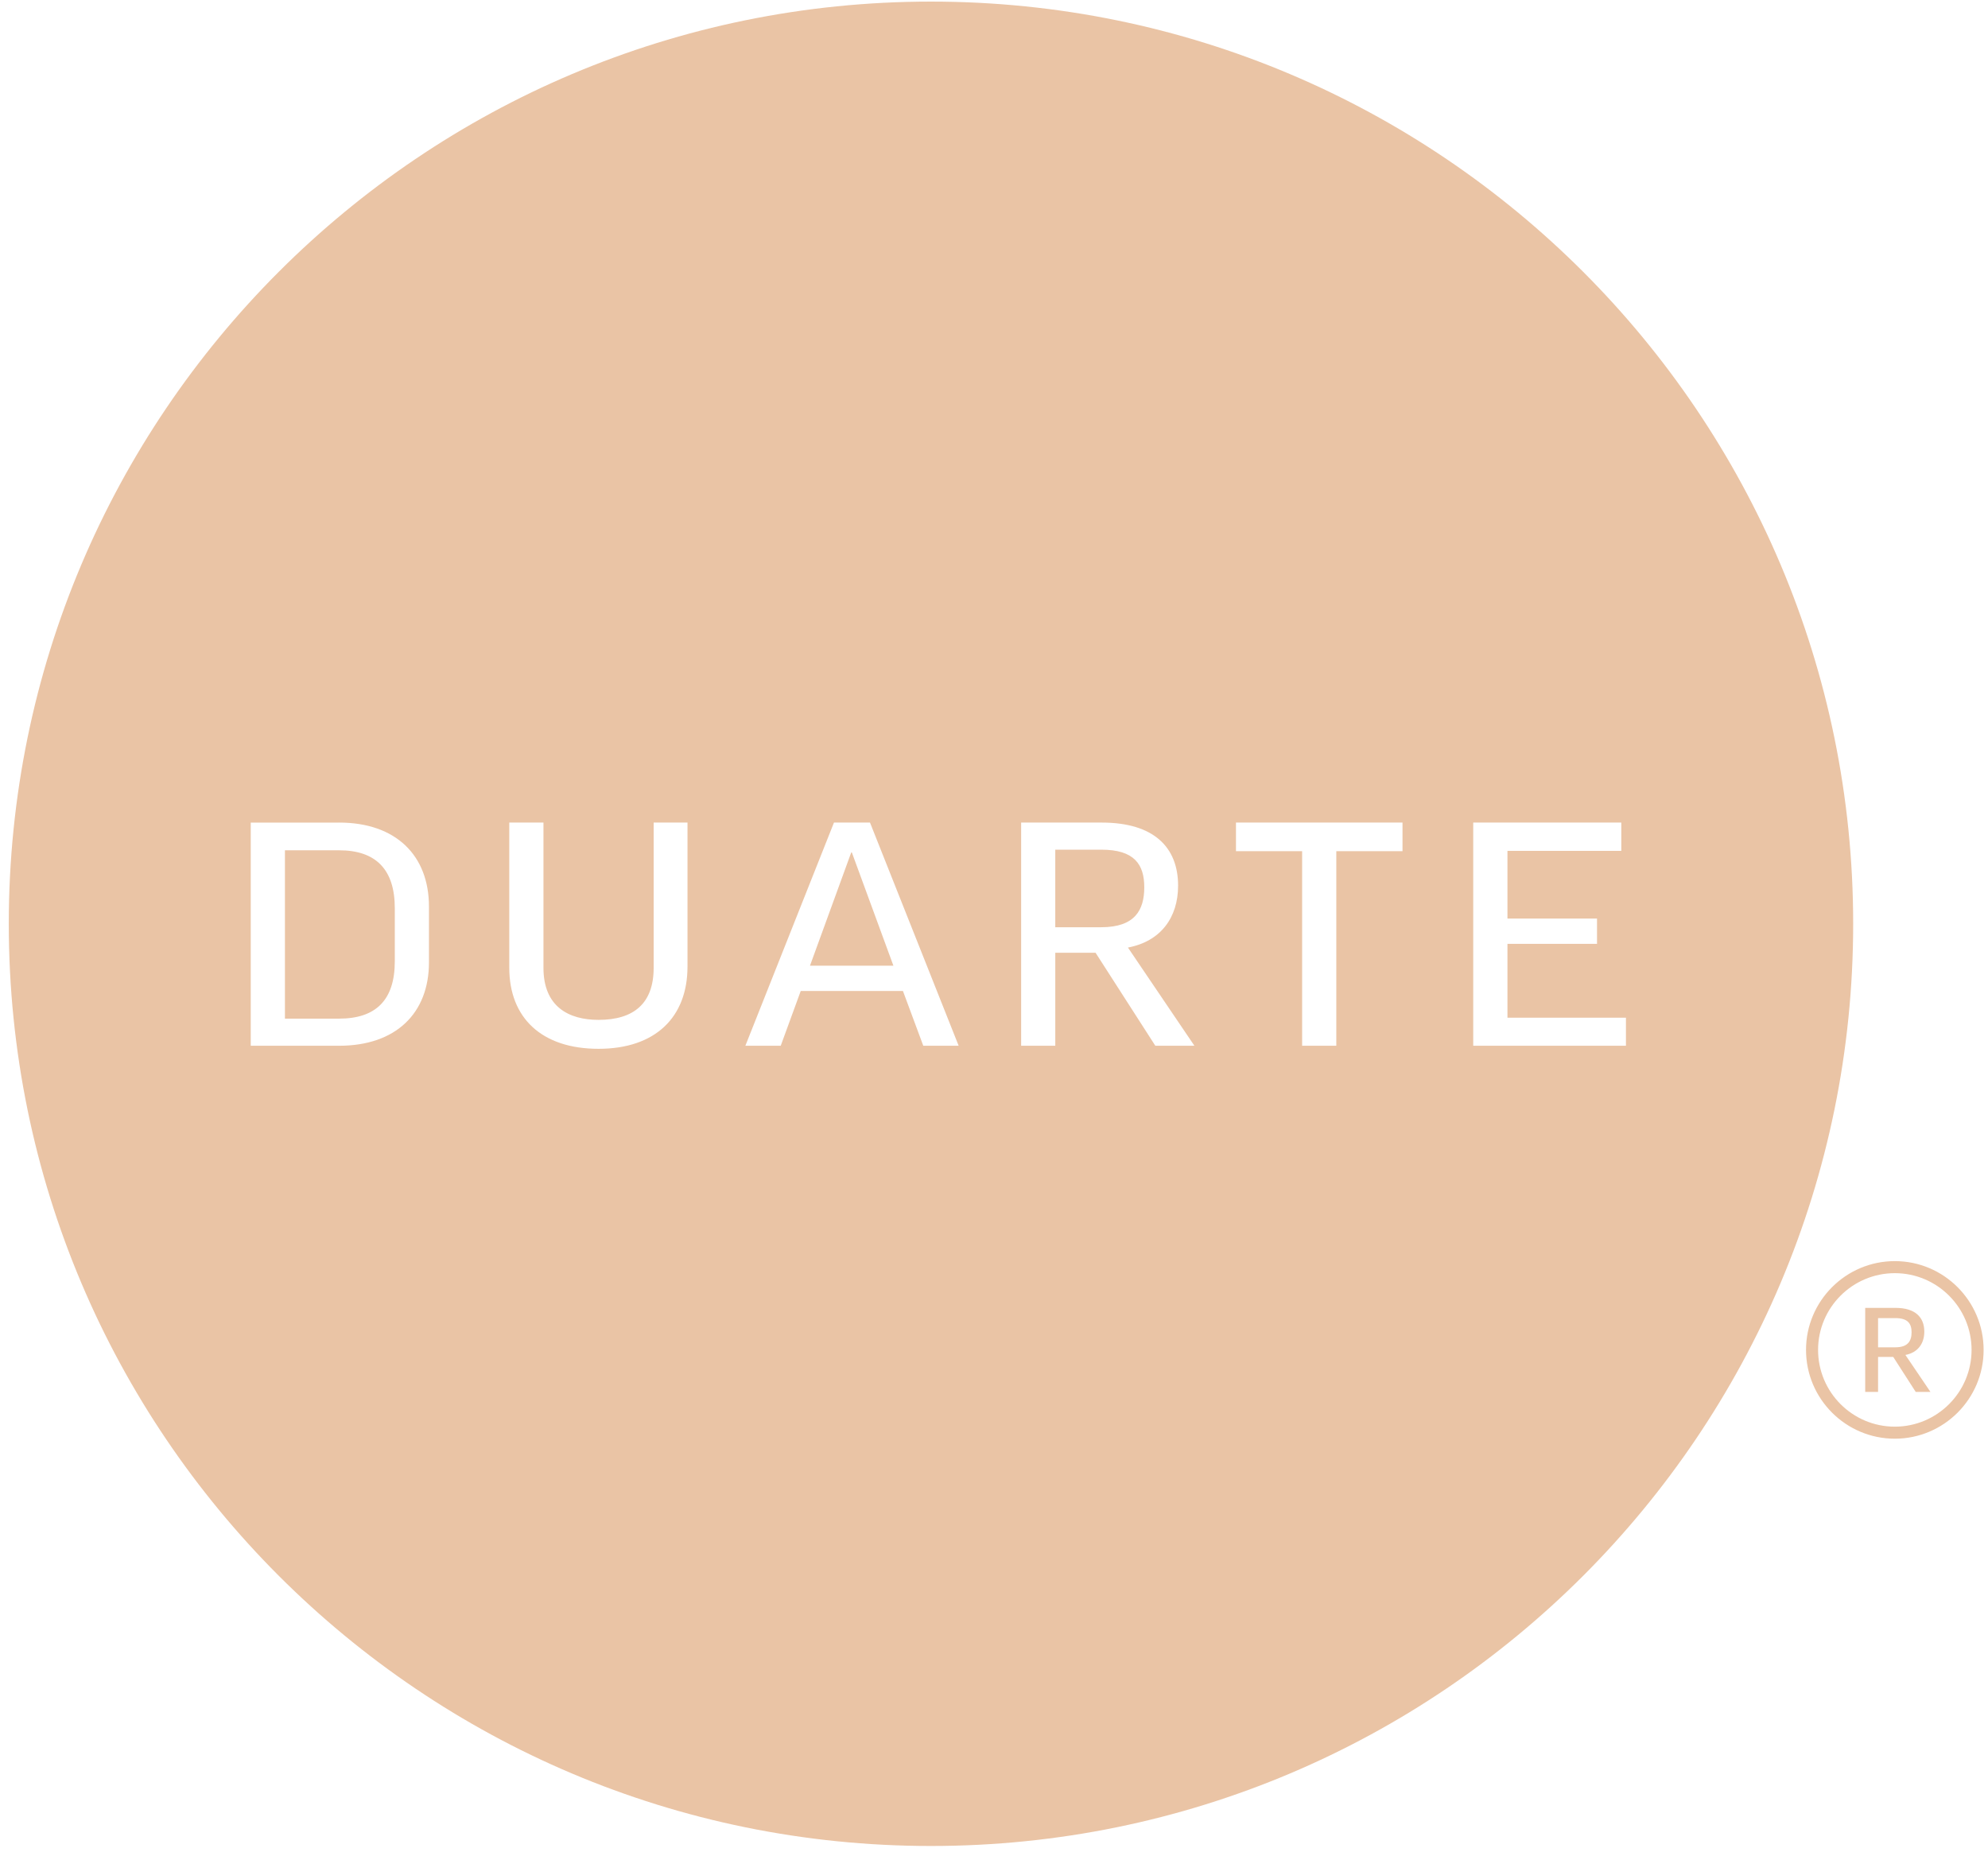 <svg width="151" height="141" viewBox="0 0 151 141" fill="none" xmlns="http://www.w3.org/2000/svg">
<path id="duarte_colores" fill-rule="evenodd" clip-rule="evenodd" d="M140.759 70.167C140.759 108.853 109.4 140.213 70.713 140.213C32.027 140.213 0.667 108.853 0.667 70.167C0.667 31.48 32.029 0.121 70.713 0.121C109.397 0.121 140.759 31.483 140.759 70.167ZM32.582 68.861C32.582 64.981 30.08 62.479 25.757 62.479V62.48H19.045V79.431H25.757C30.08 79.431 32.582 76.952 32.582 73.095V68.861ZM21.642 64.584H25.757C28.562 64.584 29.987 66.056 29.987 68.981V73.022C29.987 75.945 28.562 77.371 25.757 77.371H21.642V64.584ZM52.219 73.419V62.479H49.649V73.513C49.649 76.227 48.129 77.465 45.461 77.465C43.196 77.465 41.279 76.463 41.279 73.513V62.479H38.683V73.513C38.683 77.301 41.134 79.663 45.461 79.663C49.788 79.663 52.219 77.255 52.219 73.419ZM56.615 79.43H59.301L60.821 75.269H68.583L70.128 79.43H72.815L66.081 62.479H63.345L56.615 79.43ZM64.702 64.747L67.86 73.351H61.522L64.656 64.747H64.702ZM80.155 72.368H83.215L87.753 79.43H90.722L85.673 71.972C88.153 71.504 89.483 69.703 89.483 67.273C89.483 64.348 87.636 62.479 83.684 62.479H77.562V79.43H80.155V72.368ZM83.64 70.429H80.154V64.538H83.663C86.163 64.538 86.914 65.661 86.914 67.39C86.914 69.12 86.21 70.429 83.64 70.429ZM106.528 64.653V62.479H93.879V64.653H98.904V79.43H101.5V64.653H106.528ZM123.147 64.629V62.479H111.9V79.43H123.5V77.301H114.5V71.692H121.303V69.772H114.5V64.629H123.147ZM143.923 109.277C140.204 109.277 137.178 106.252 137.178 102.533C137.178 98.815 140.204 95.789 143.923 95.789C147.641 95.789 150.667 98.815 150.667 102.533C150.667 106.252 147.641 109.277 143.923 109.277ZM143.923 96.704C140.708 96.704 138.093 99.318 138.093 102.533C138.093 105.748 140.708 108.363 143.923 108.363C147.137 108.363 149.752 105.748 149.752 102.533C149.752 99.318 147.137 96.704 143.923 96.704ZM142.65 102.336H143.963C144.93 102.336 145.195 101.842 145.195 101.192C145.195 100.541 144.912 100.118 143.971 100.118H142.65V102.336ZM142.65 103.066H143.802L145.51 105.723H146.628L144.727 102.916C145.66 102.739 146.162 102.061 146.162 101.146C146.162 100.046 145.465 99.341 143.978 99.341H141.673V105.724H142.65V103.066Z" fill="#EAC4A5"/>
</svg>
